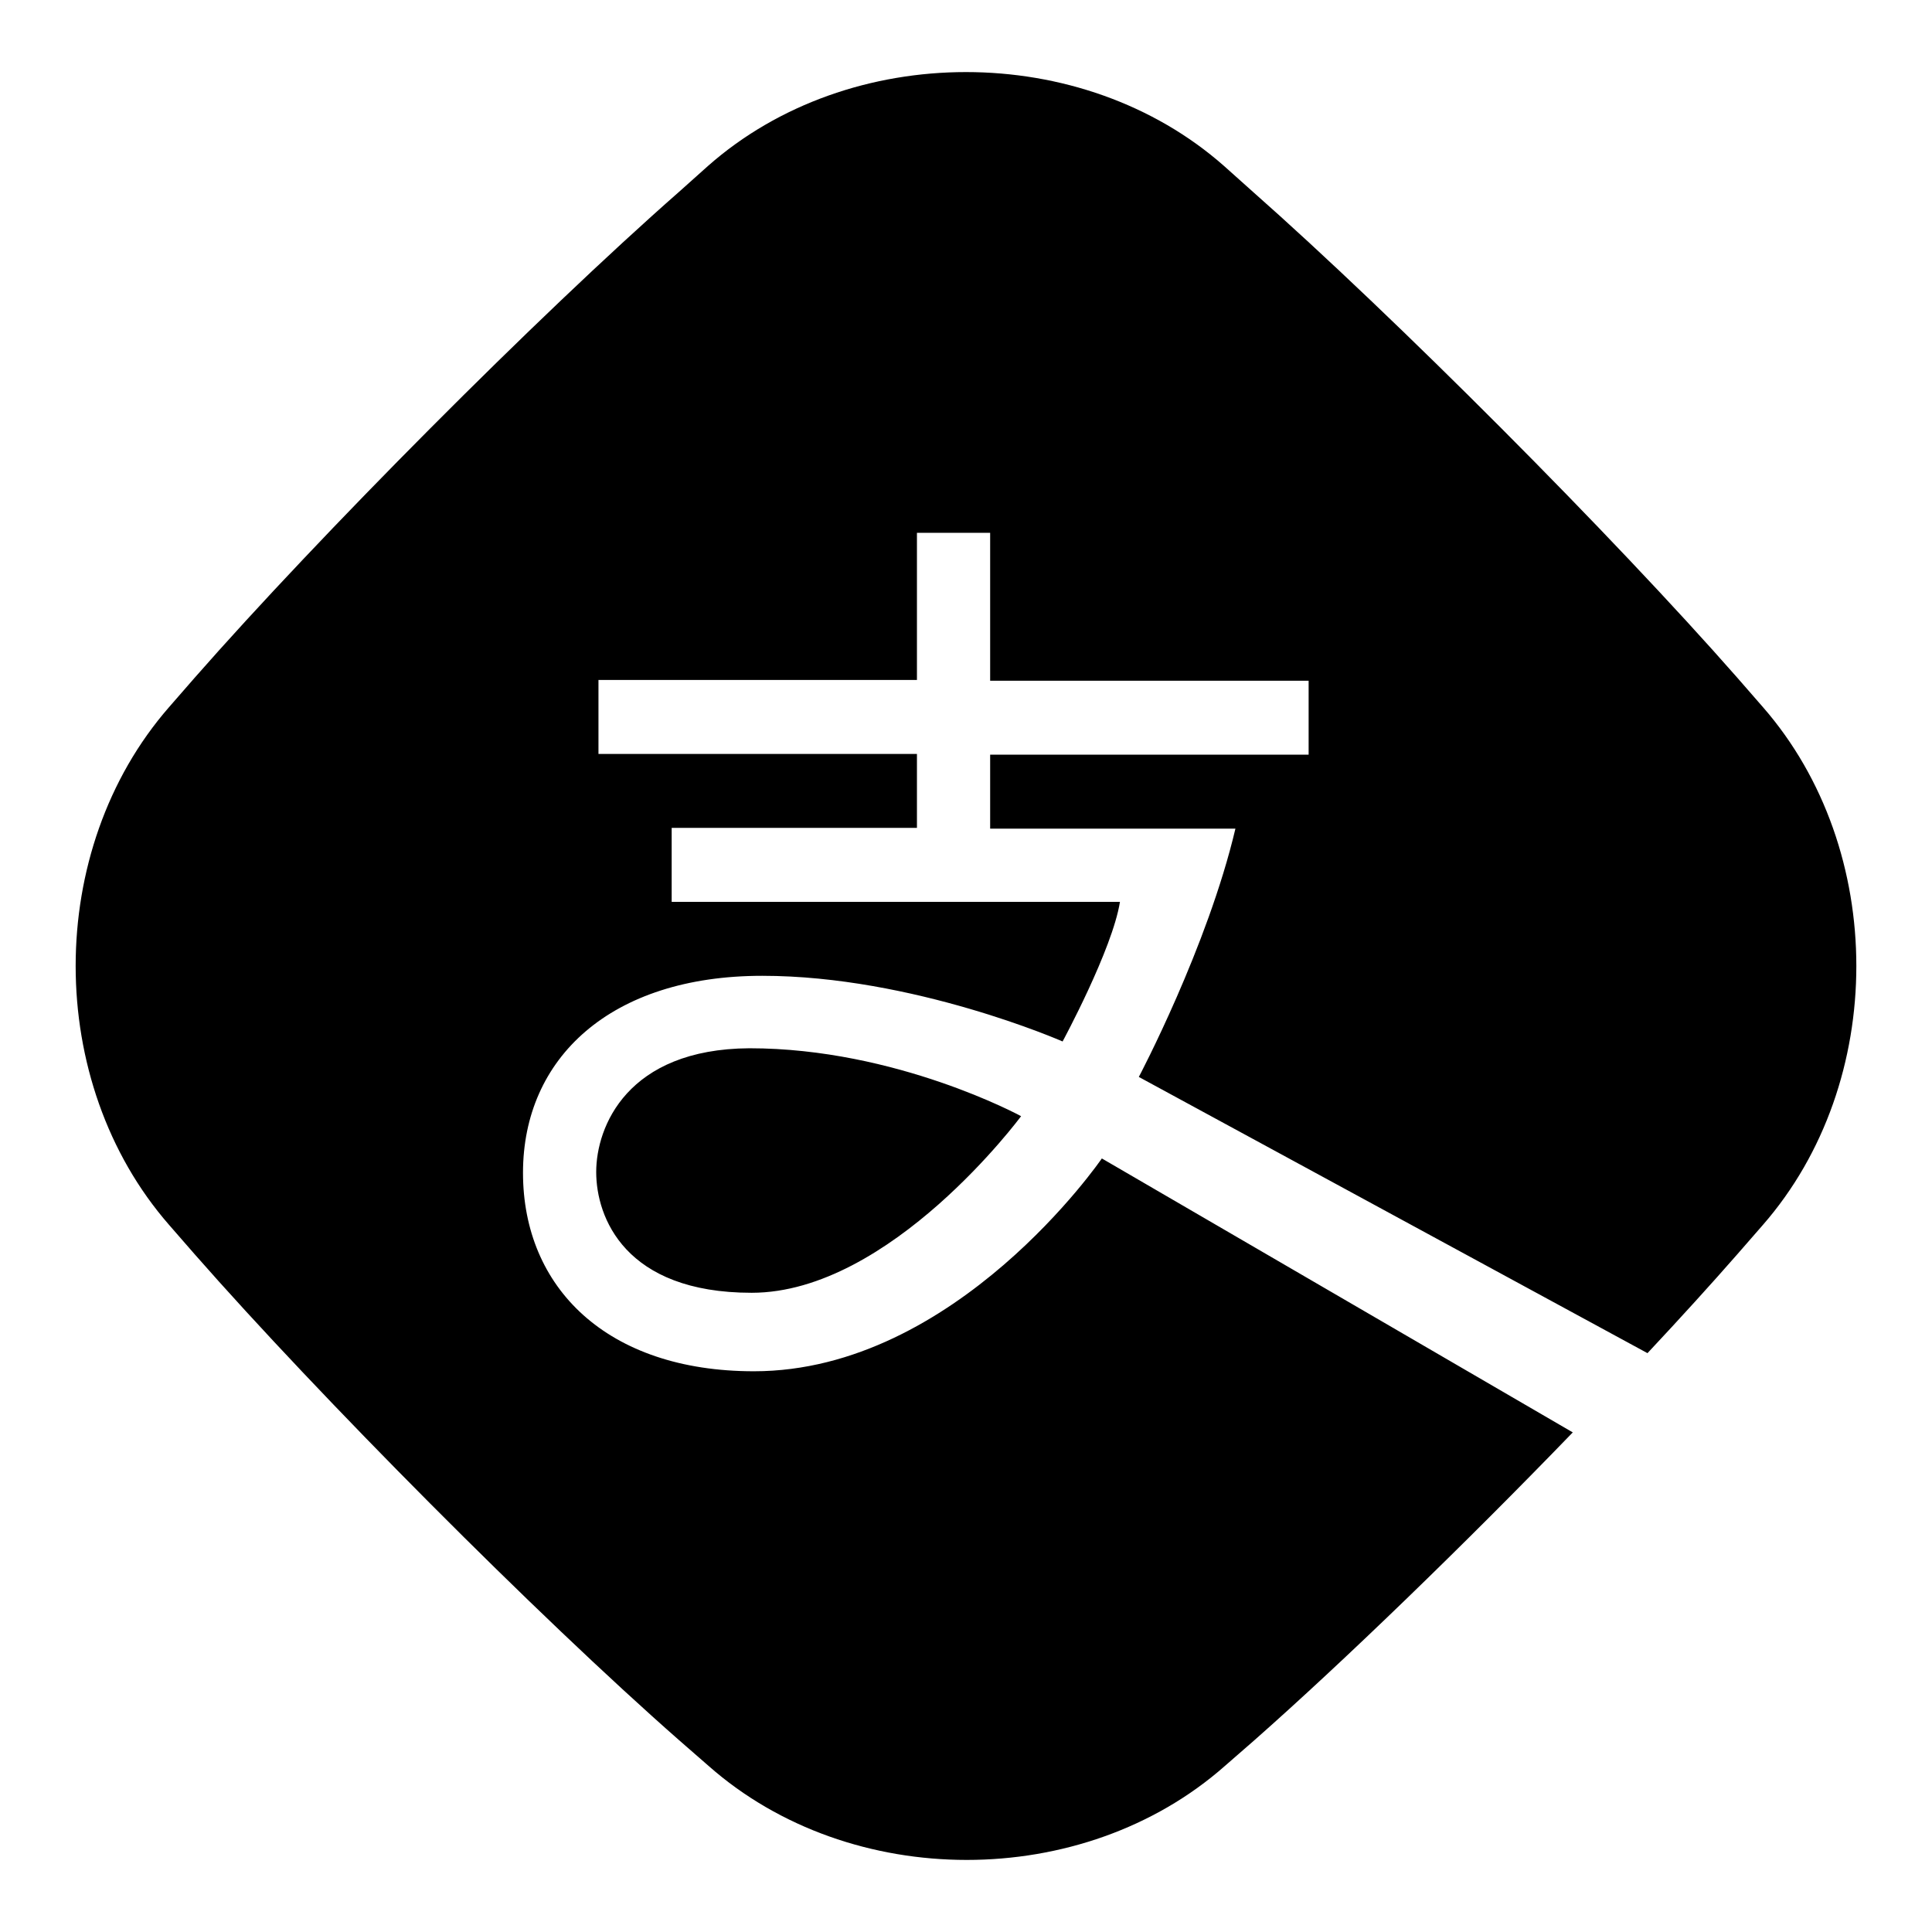 <?xml version="1.0" encoding="utf-8"?>
<!-- Svg Vector Icons : http://www.onlinewebfonts.com/icon -->
<!DOCTYPE svg PUBLIC "-//W3C//DTD SVG 1.1//EN" "http://www.w3.org/Graphics/SVG/1.1/DTD/svg11.dtd">
<svg version="1.1" xmlns="http://www.w3.org/2000/svg" xmlns:xlink="http://www.w3.org/1999/xlink" x="0px" y="0px" viewBox="0 0 256 256" enable-background="new 0 0 256 256" xml:space="preserve">
<g> <path fill="#000000" d="M233.6,93.7l-3.4-3.9C213.7,71,184.8,42,166,25.4l-3.8-3.4c-18.8-16.6-49.6-16.6-68.4,0L90,25.4 C71.1,42,42.3,71,25.8,89.8l-3.4,3.9c-16.5,18.9-16.5,49.7,0,68.6l3.4,3.9C42.3,185,71.1,214,90,230.6l3.9,3.4 c18.8,16.6,49.6,16.6,68.4,0l3.9-3.4c11.9-10.5,27.9-26,42.2-40.8l-62.4-36.3c0,0-19.3,28.2-46.1,28.2c-19.5,0-30.6-11.1-30.6-26.3 c0-15.2,11.6-26.1,31.7-26.1c20,0,39.8,8.7,39.8,8.7s6.6-12.2,7.6-18.5H89v-9.8h32.5v-9.8H79.3v-9.8h42.2V70.6h9.7v19.6h42.2v9.8 h-42.2v9.8h32.5c-3.7,15.7-12.8,32.9-12.8,32.9l67.4,36.6c4.4-4.7,8.4-9.1,11.9-13.1l3.4-3.9C250.1,143.4,250.1,112.6,233.6,93.7z  M79,155.3c0,6,3.8,16,20.6,16c18.4,0,35.7-23.4,35.7-23.4s-16.5-9-36-9C83.1,139,79,149.3,79,155.3z"/></g>
</svg>